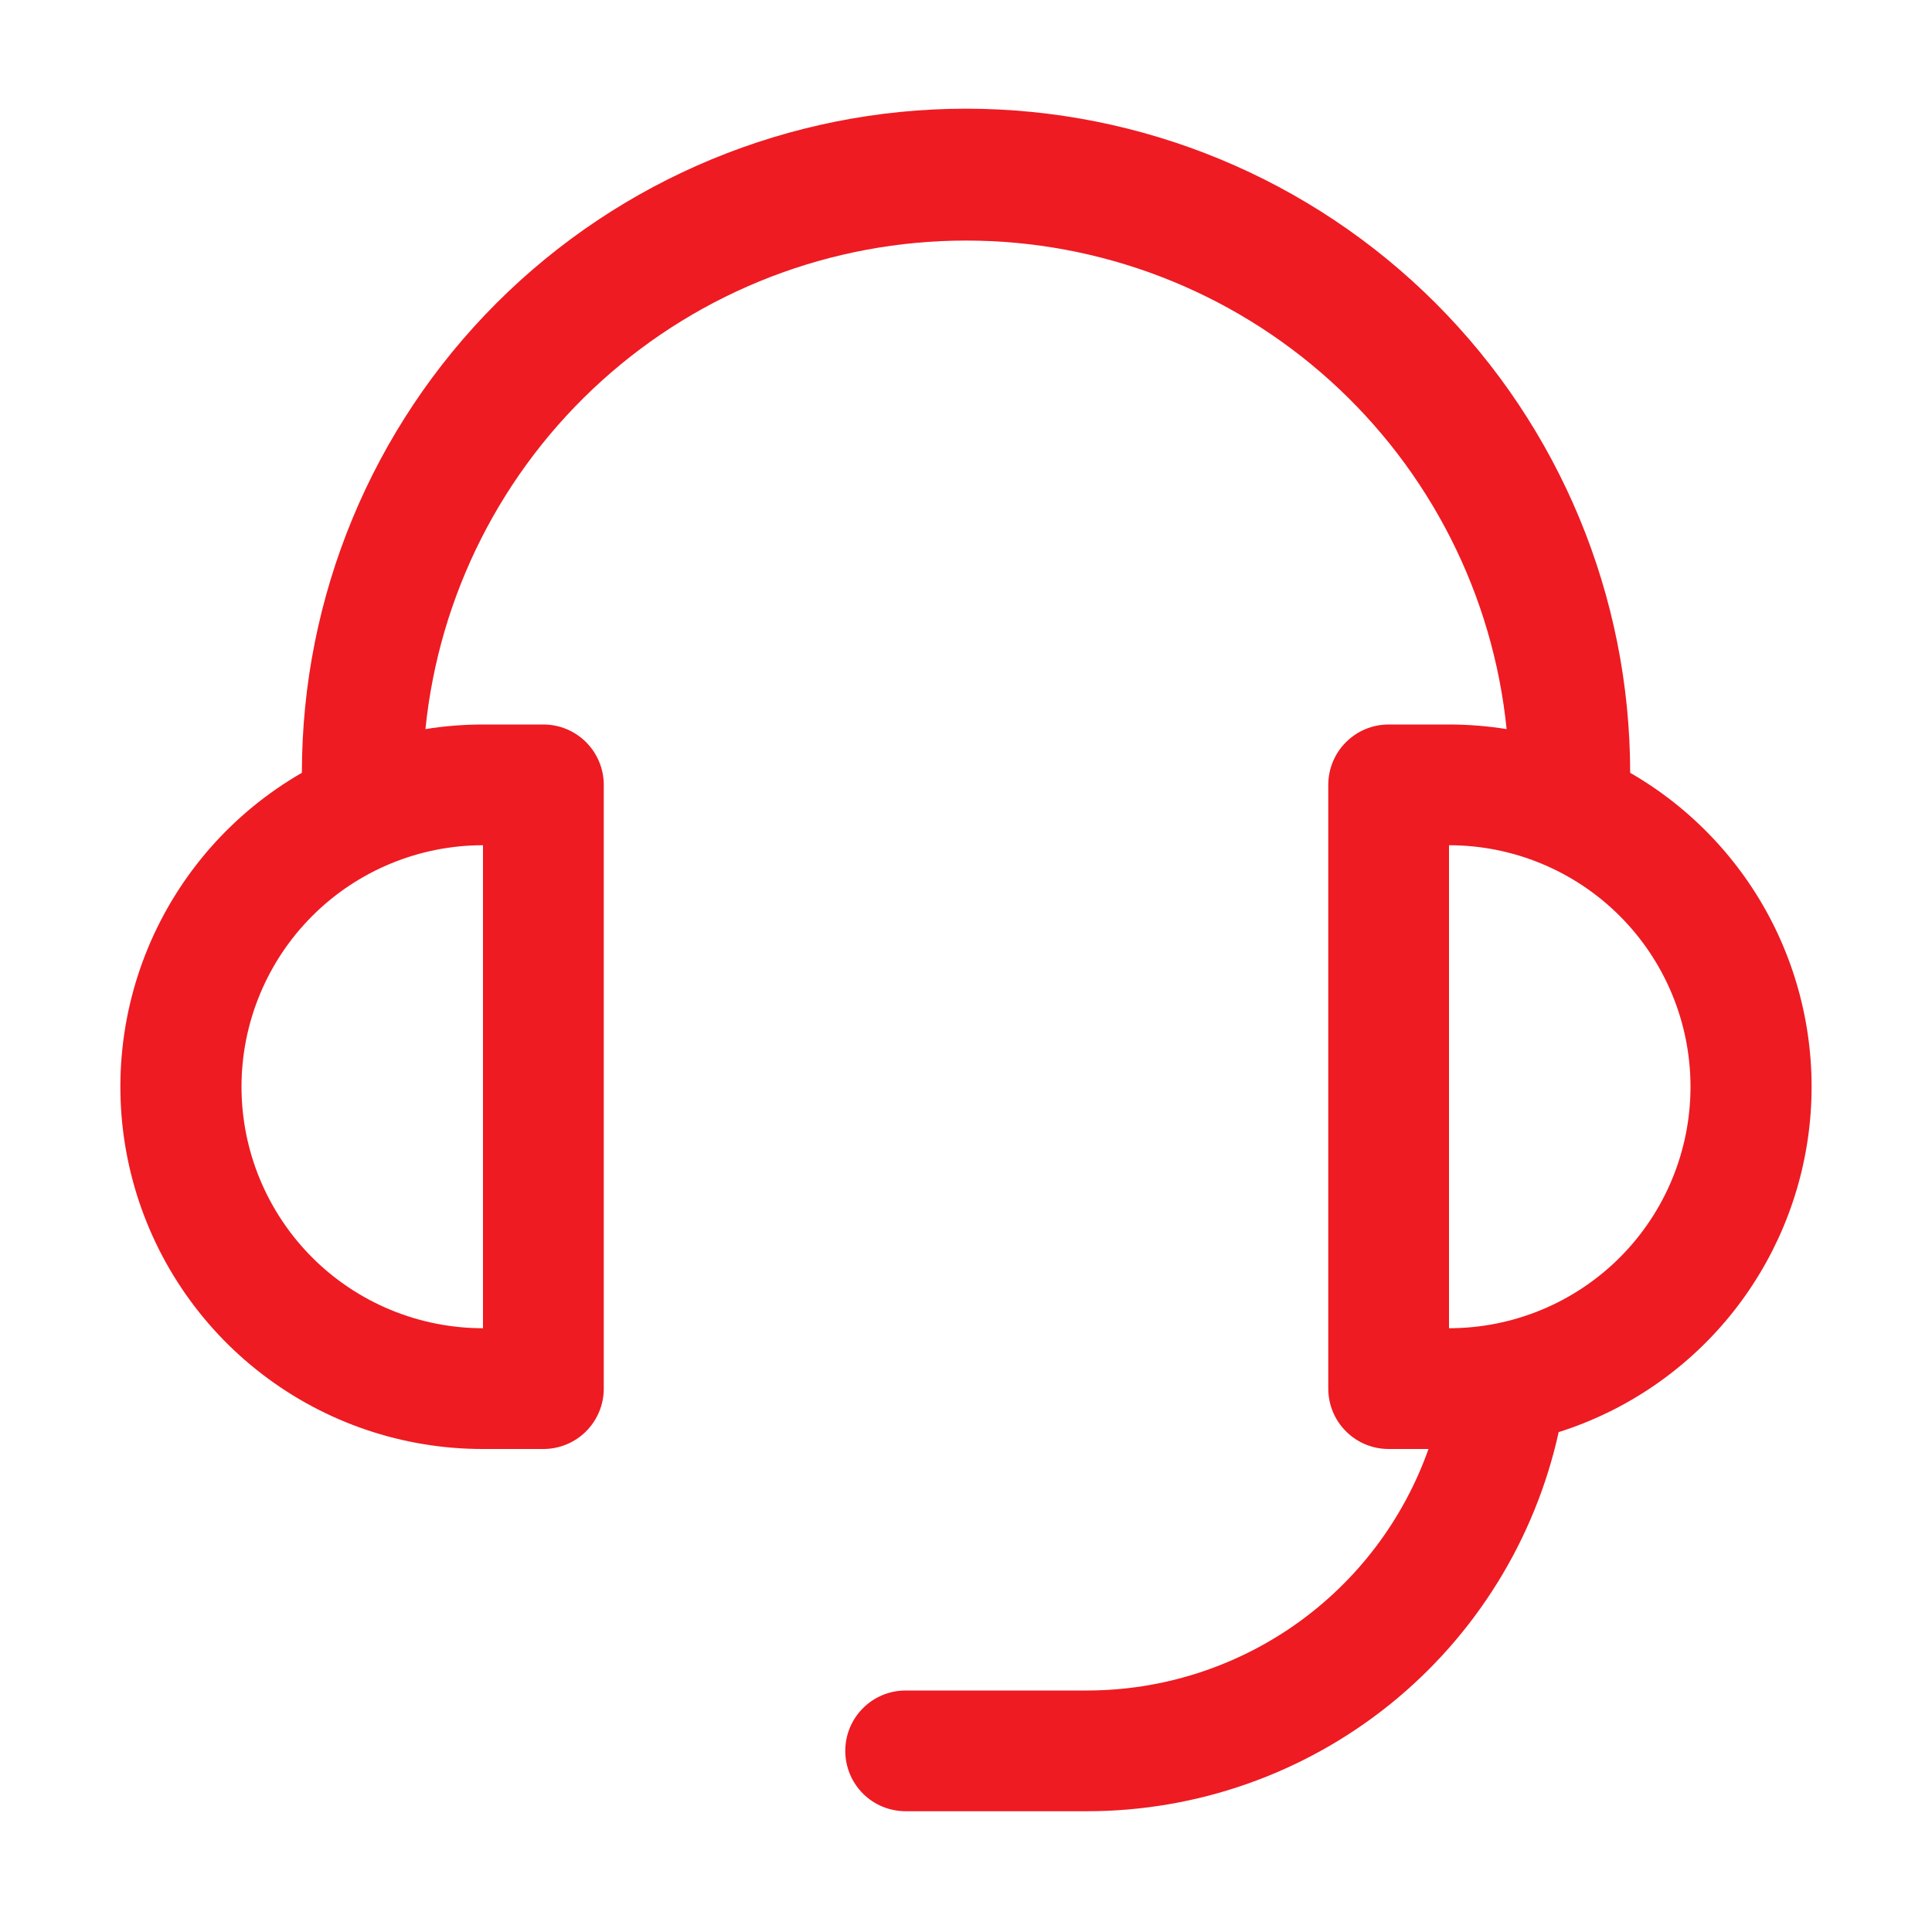 <svg width="39" height="39" viewBox="0 0 39 39" fill="none" xmlns="http://www.w3.org/2000/svg">
<path d="M32.907 15.6C34.136 16.308 35.134 17.359 35.777 18.624C36.419 19.889 36.68 21.314 36.527 22.725C36.374 24.136 35.814 25.472 34.915 26.57C34.016 27.668 32.817 28.481 31.464 28.909C30.985 31.079 29.78 33.021 28.048 34.413C26.316 35.804 24.16 36.563 21.938 36.562H18.282C17.958 36.562 17.648 36.434 17.42 36.206C17.191 35.977 17.063 35.667 17.063 35.344C17.063 35.02 17.191 34.711 17.42 34.482C17.648 34.253 17.958 34.125 18.282 34.125H21.938C23.451 34.125 24.926 33.657 26.162 32.784C27.397 31.911 28.331 30.676 28.836 29.25H28.032C27.708 29.25 27.398 29.122 27.17 28.893C26.941 28.665 26.813 28.355 26.813 28.031V15.844C26.813 15.521 26.941 15.21 27.17 14.982C27.398 14.753 27.708 14.625 28.032 14.625H29.25C29.645 14.625 30.033 14.657 30.413 14.718C30.139 12.014 28.87 9.509 26.854 7.687C24.838 5.865 22.218 4.856 19.5 4.856C16.783 4.856 14.162 5.865 12.146 7.687C10.13 9.509 8.862 12.014 8.588 14.718C8.972 14.656 9.361 14.625 9.75 14.625H10.969C11.292 14.625 11.602 14.753 11.831 14.982C12.059 15.21 12.188 15.521 12.188 15.844V28.031C12.188 28.355 12.059 28.665 11.831 28.893C11.602 29.122 11.292 29.25 10.969 29.25H9.75C8.139 29.252 6.572 28.721 5.294 27.741C4.015 26.761 3.096 25.386 2.679 23.829C2.262 22.273 2.371 20.623 2.988 19.134C3.606 17.646 4.698 16.404 6.094 15.6C6.094 12.044 7.507 8.634 10.021 6.12C12.535 3.606 15.945 2.194 19.5 2.194C23.056 2.194 26.466 3.606 28.98 6.12C31.494 8.634 32.907 12.044 32.907 15.6ZM9.75 17.062C8.457 17.062 7.217 17.576 6.303 18.49C5.389 19.405 4.875 20.645 4.875 21.938C4.875 23.23 5.389 24.47 6.303 25.385C7.217 26.299 8.457 26.812 9.75 26.812V17.062ZM34.125 21.938C34.125 20.645 33.612 19.405 32.697 18.49C31.783 17.576 30.543 17.062 29.25 17.062V26.812C30.543 26.812 31.783 26.299 32.697 25.385C33.612 24.47 34.125 23.23 34.125 21.938Z" fill="#EE1B22"/>
</svg>
